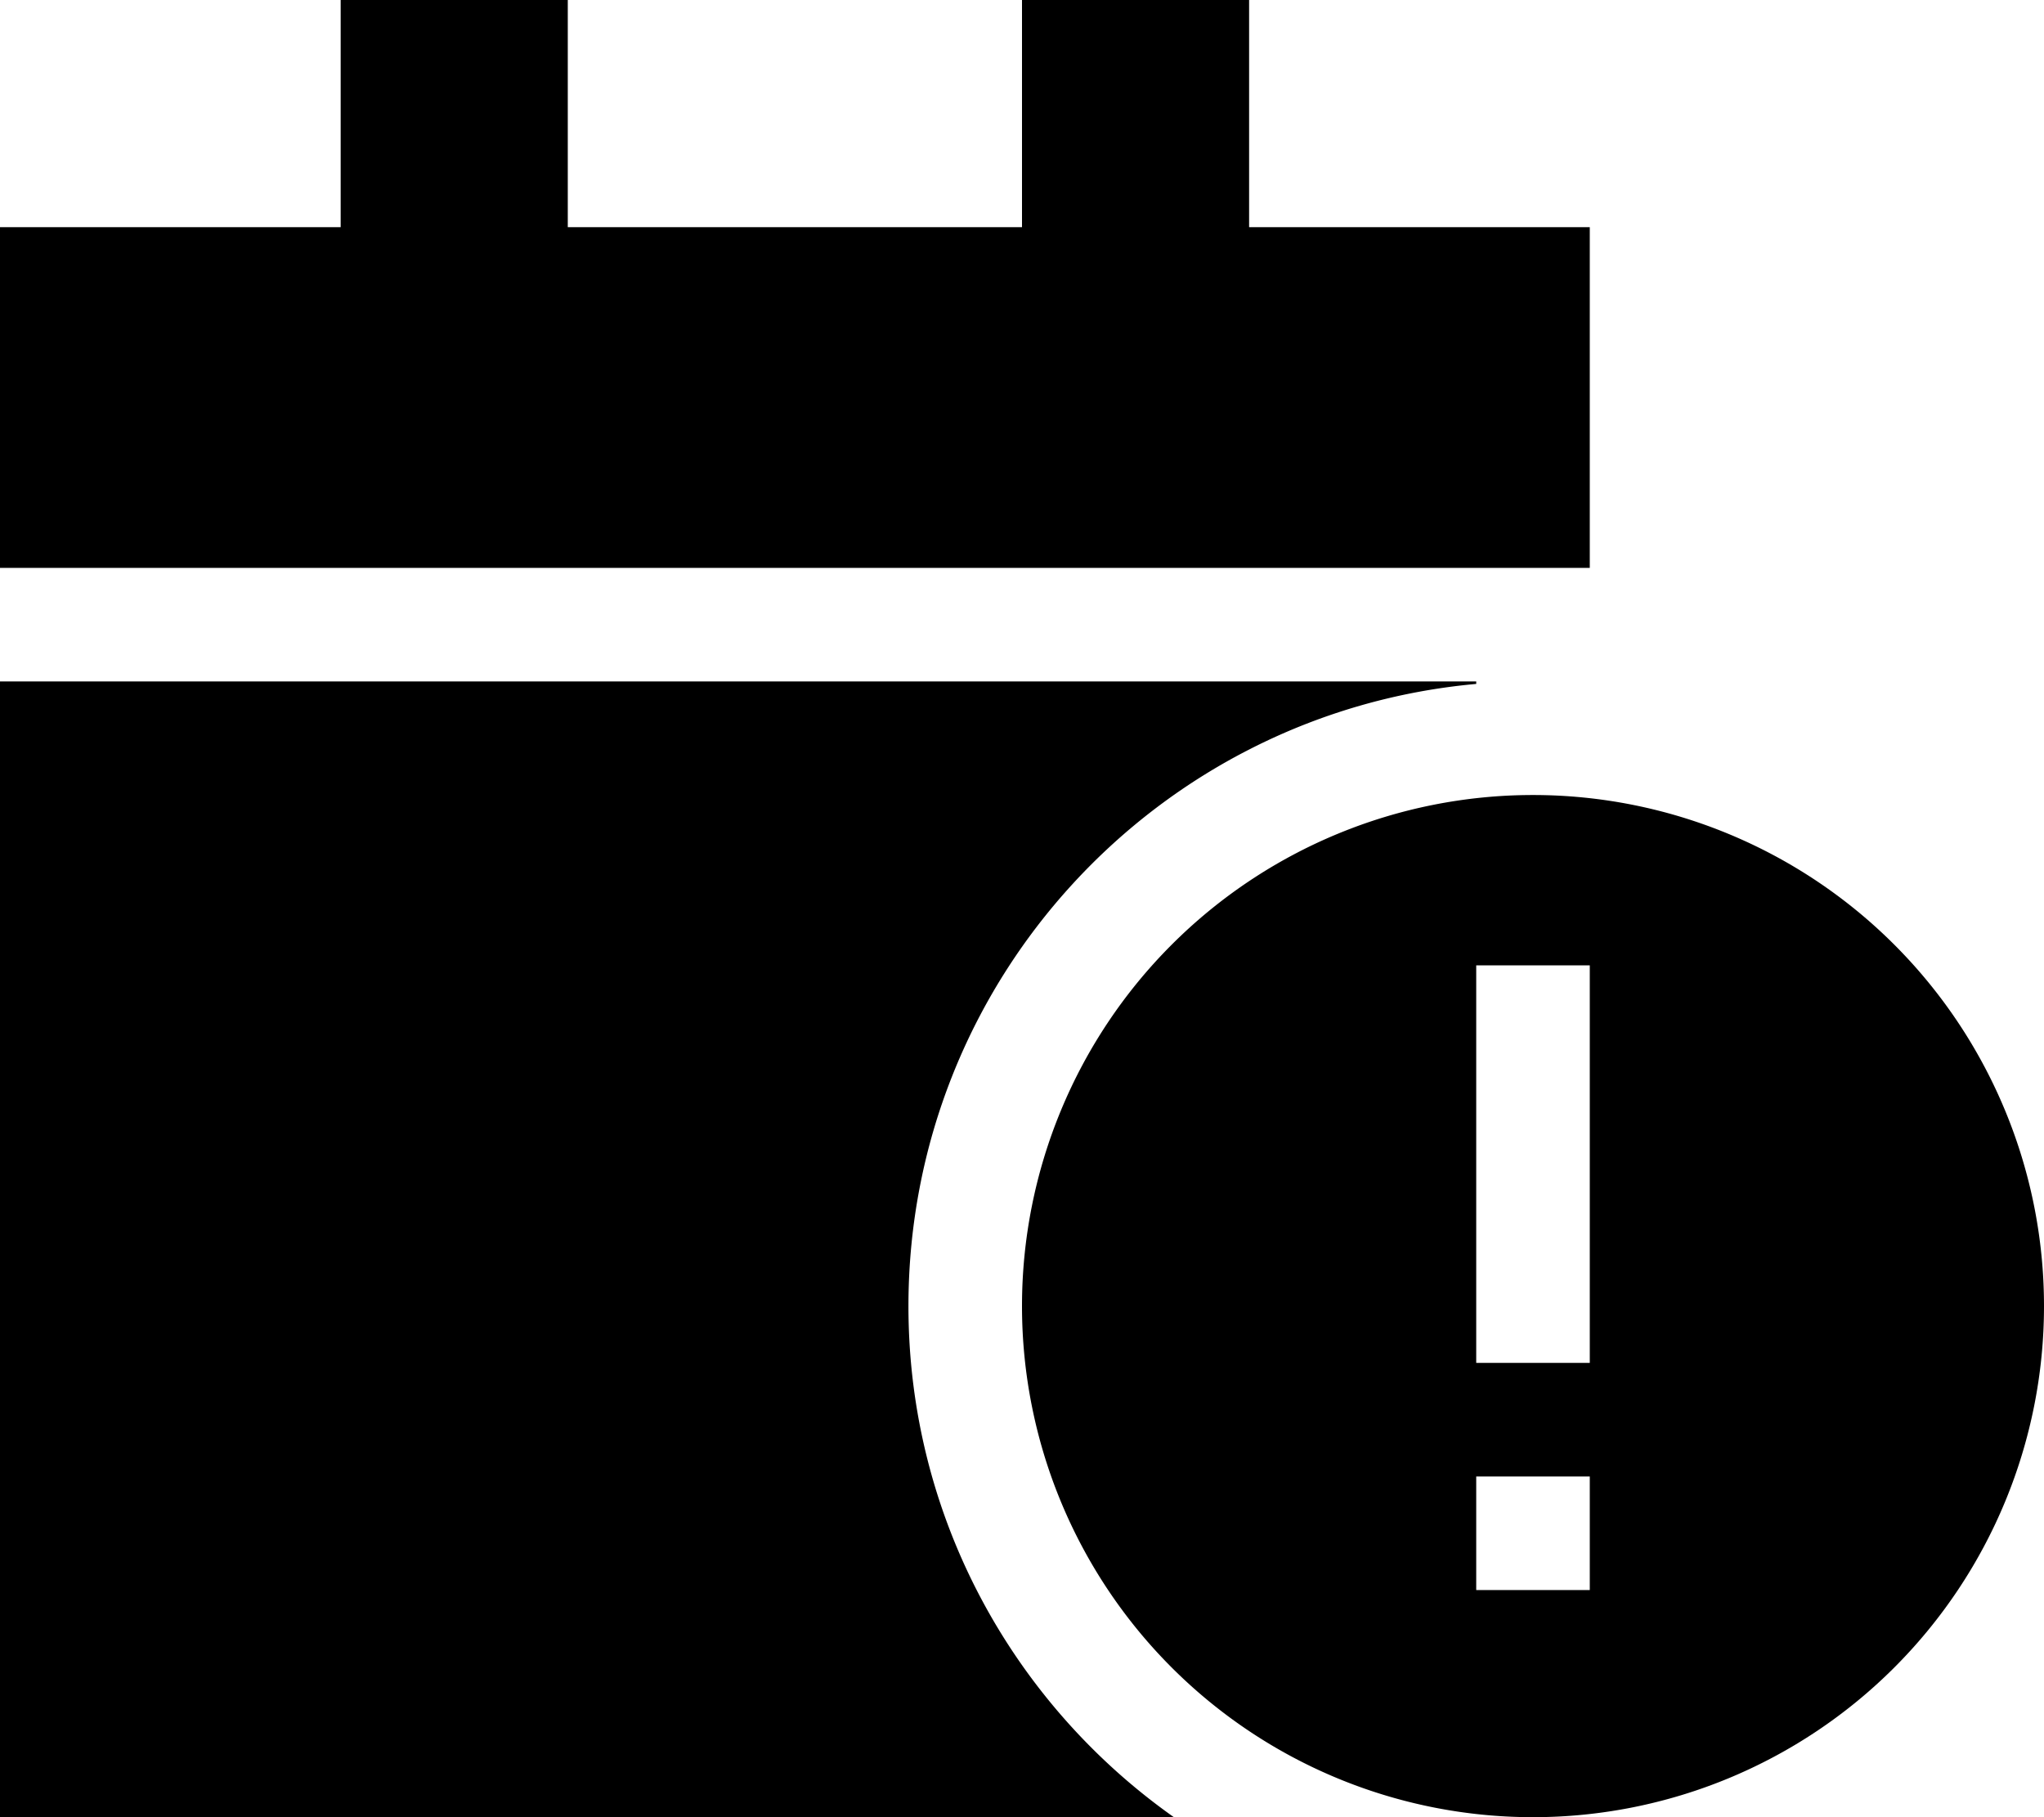 <svg xmlns="http://www.w3.org/2000/svg" viewBox="0 0 576 512"><!--! Font Awesome Pro 6.4.0 by @fontawesome - https://fontawesome.com License - https://fontawesome.com/license (Commercial License) Copyright 2023 Fonticons, Inc. --><path d="M160 0H96V64H0v96H448V64H352V0H288V64H160V0zm96 368c0-91.8 70.3-167.2 160-175.3V192H0V512H330.8C285.6 480.1 256 427.5 256 368zM432 512a144 144 0 1 0 0-288 144 144 0 1 0 0 288zm16-64H416V416h32v32zm0-176v16 80 16H416V368 288 272h32z"/></svg>